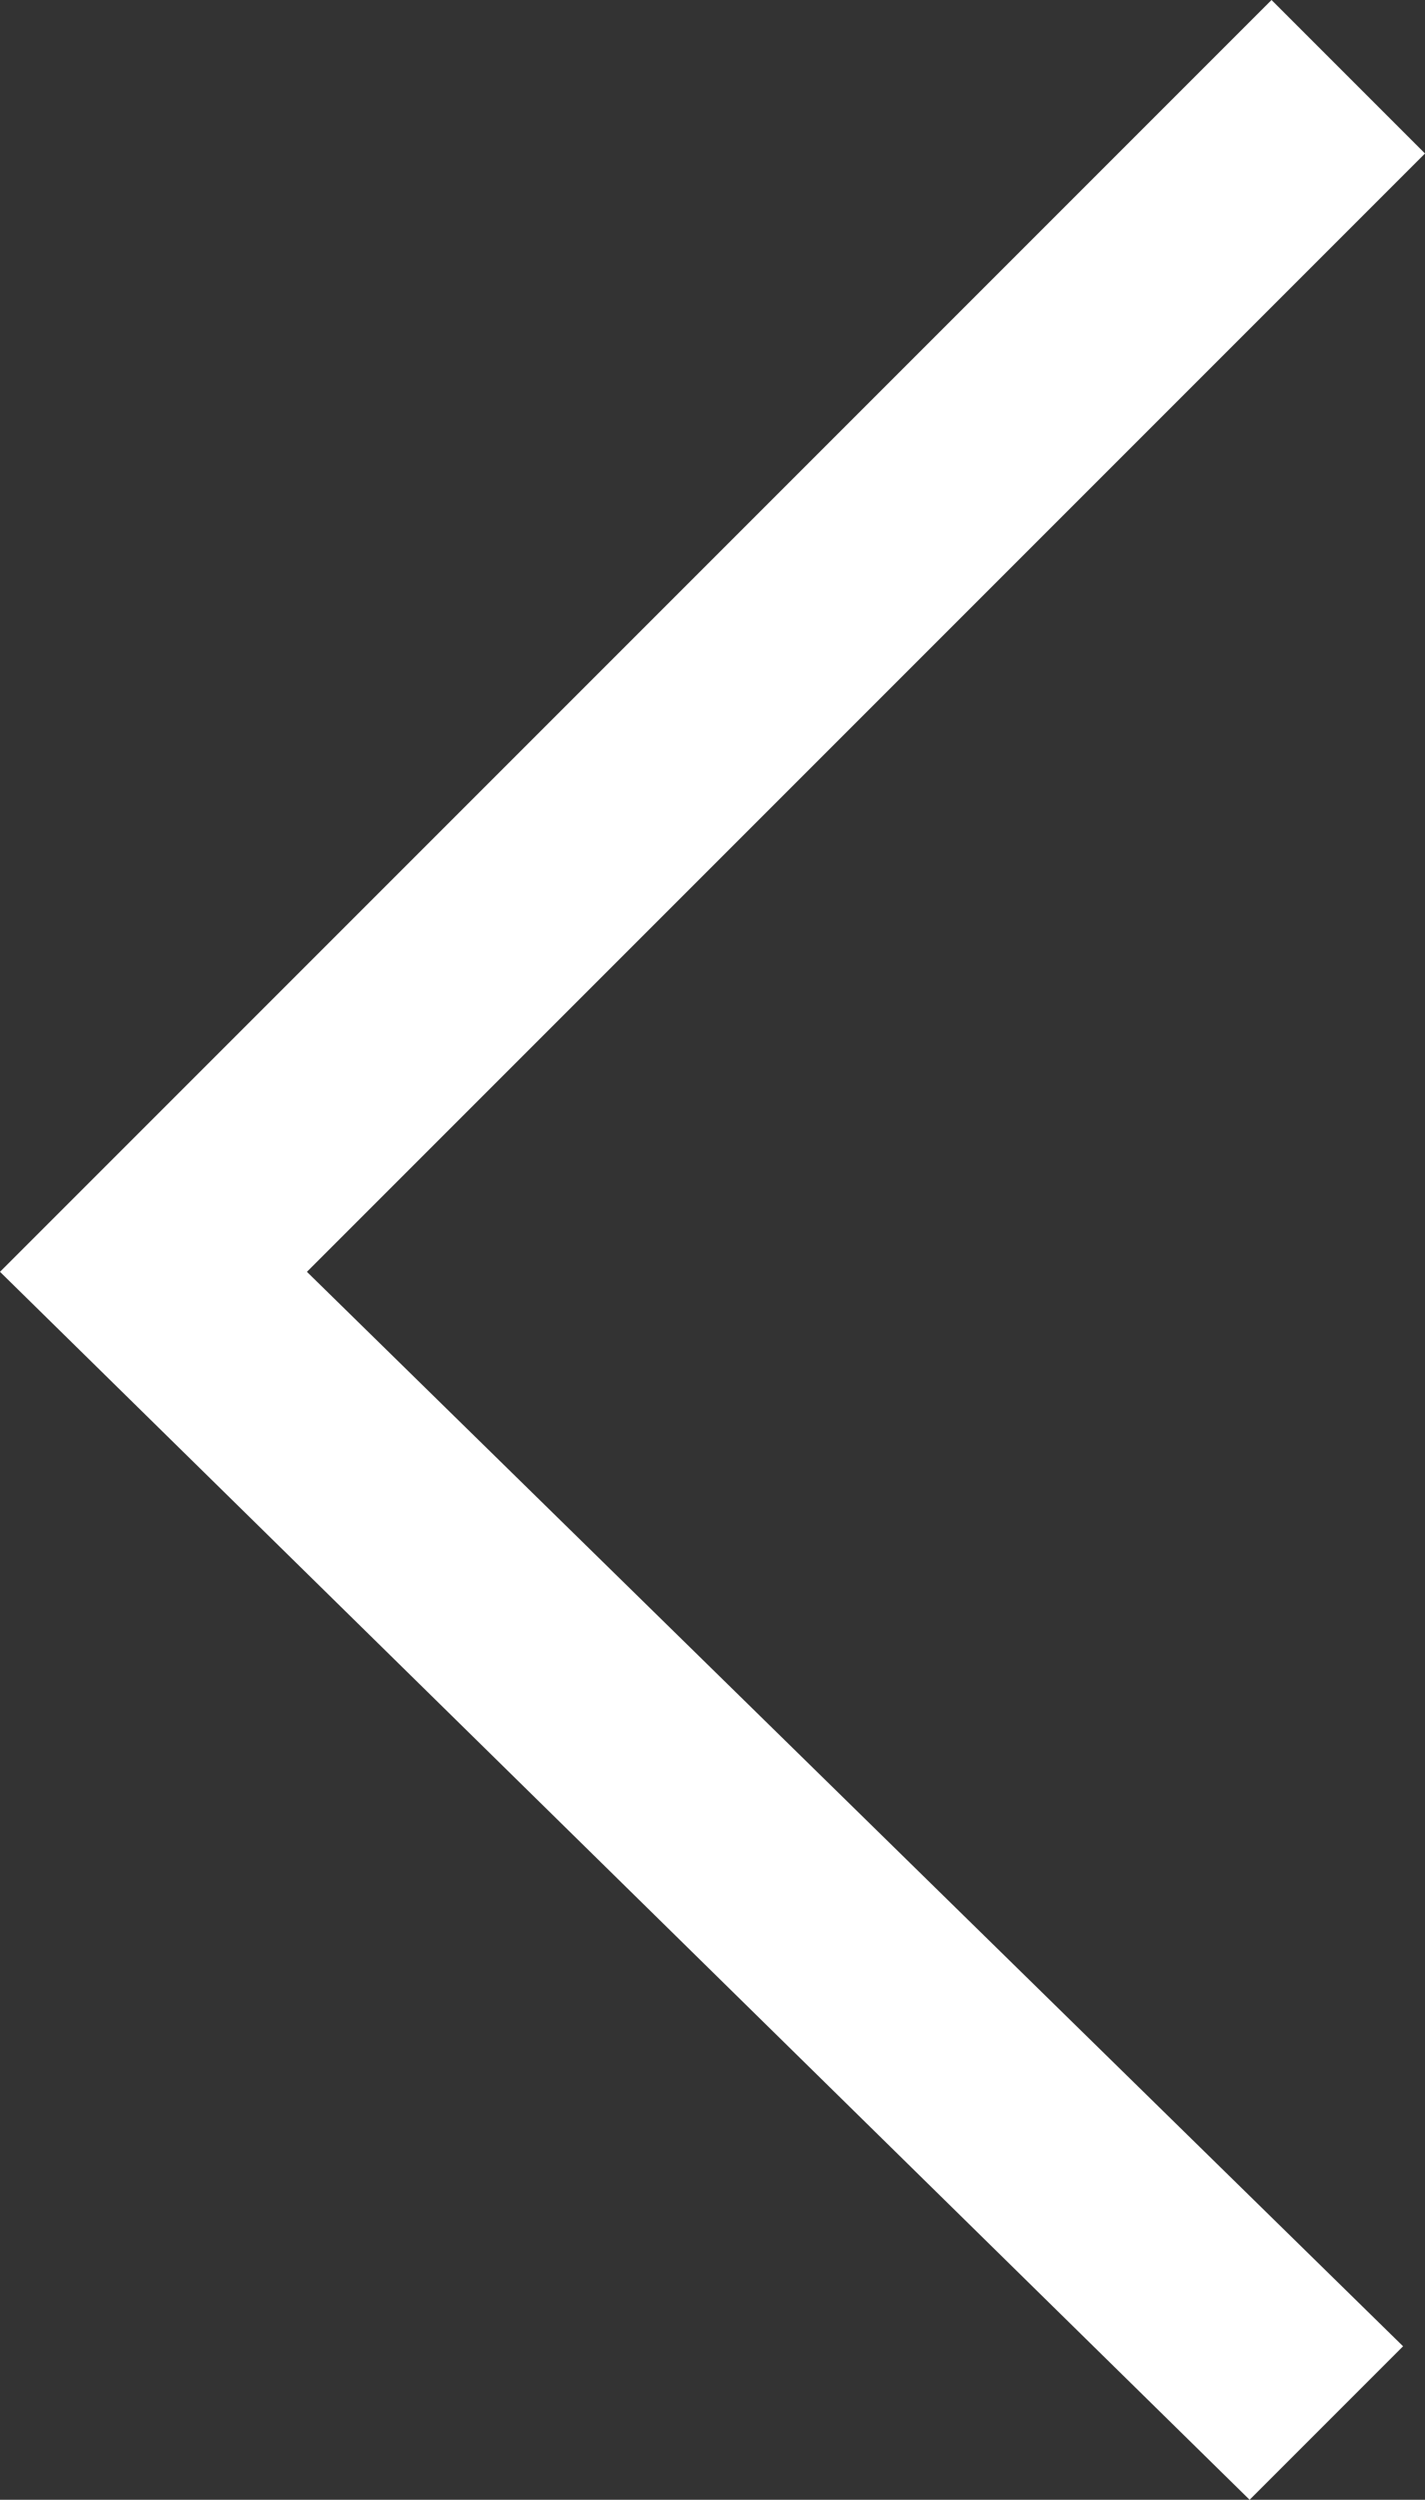 <?xml version="1.0" encoding="utf-8"?>
<!-- Generator: Adobe Illustrator 22.0.1, SVG Export Plug-In . SVG Version: 6.00 Build 0)  -->
<svg version="1.1" id="Layer_1" xmlns="http://www.w3.org/2000/svg" xmlns:xlink="http://www.w3.org/1999/xlink" x="0px" y="0px"
	 viewBox="0 0 6.5 11.4" style="enable-background:new 0 0 6.5 11.4;" xml:space="preserve">
<rect x="0" y="0" width="6.5" height="11.4" fill="#333333" stroke="none"/>
<style type="text/css">
	.st0{fill:#FFFFFF;}
</style>
<title>left</title>
<polygon class="st0" points="5.7,11.4 0,5.8 5.8,0 6.5,0.7 1.4,5.8 6.4,10.7 "/>
</svg>
